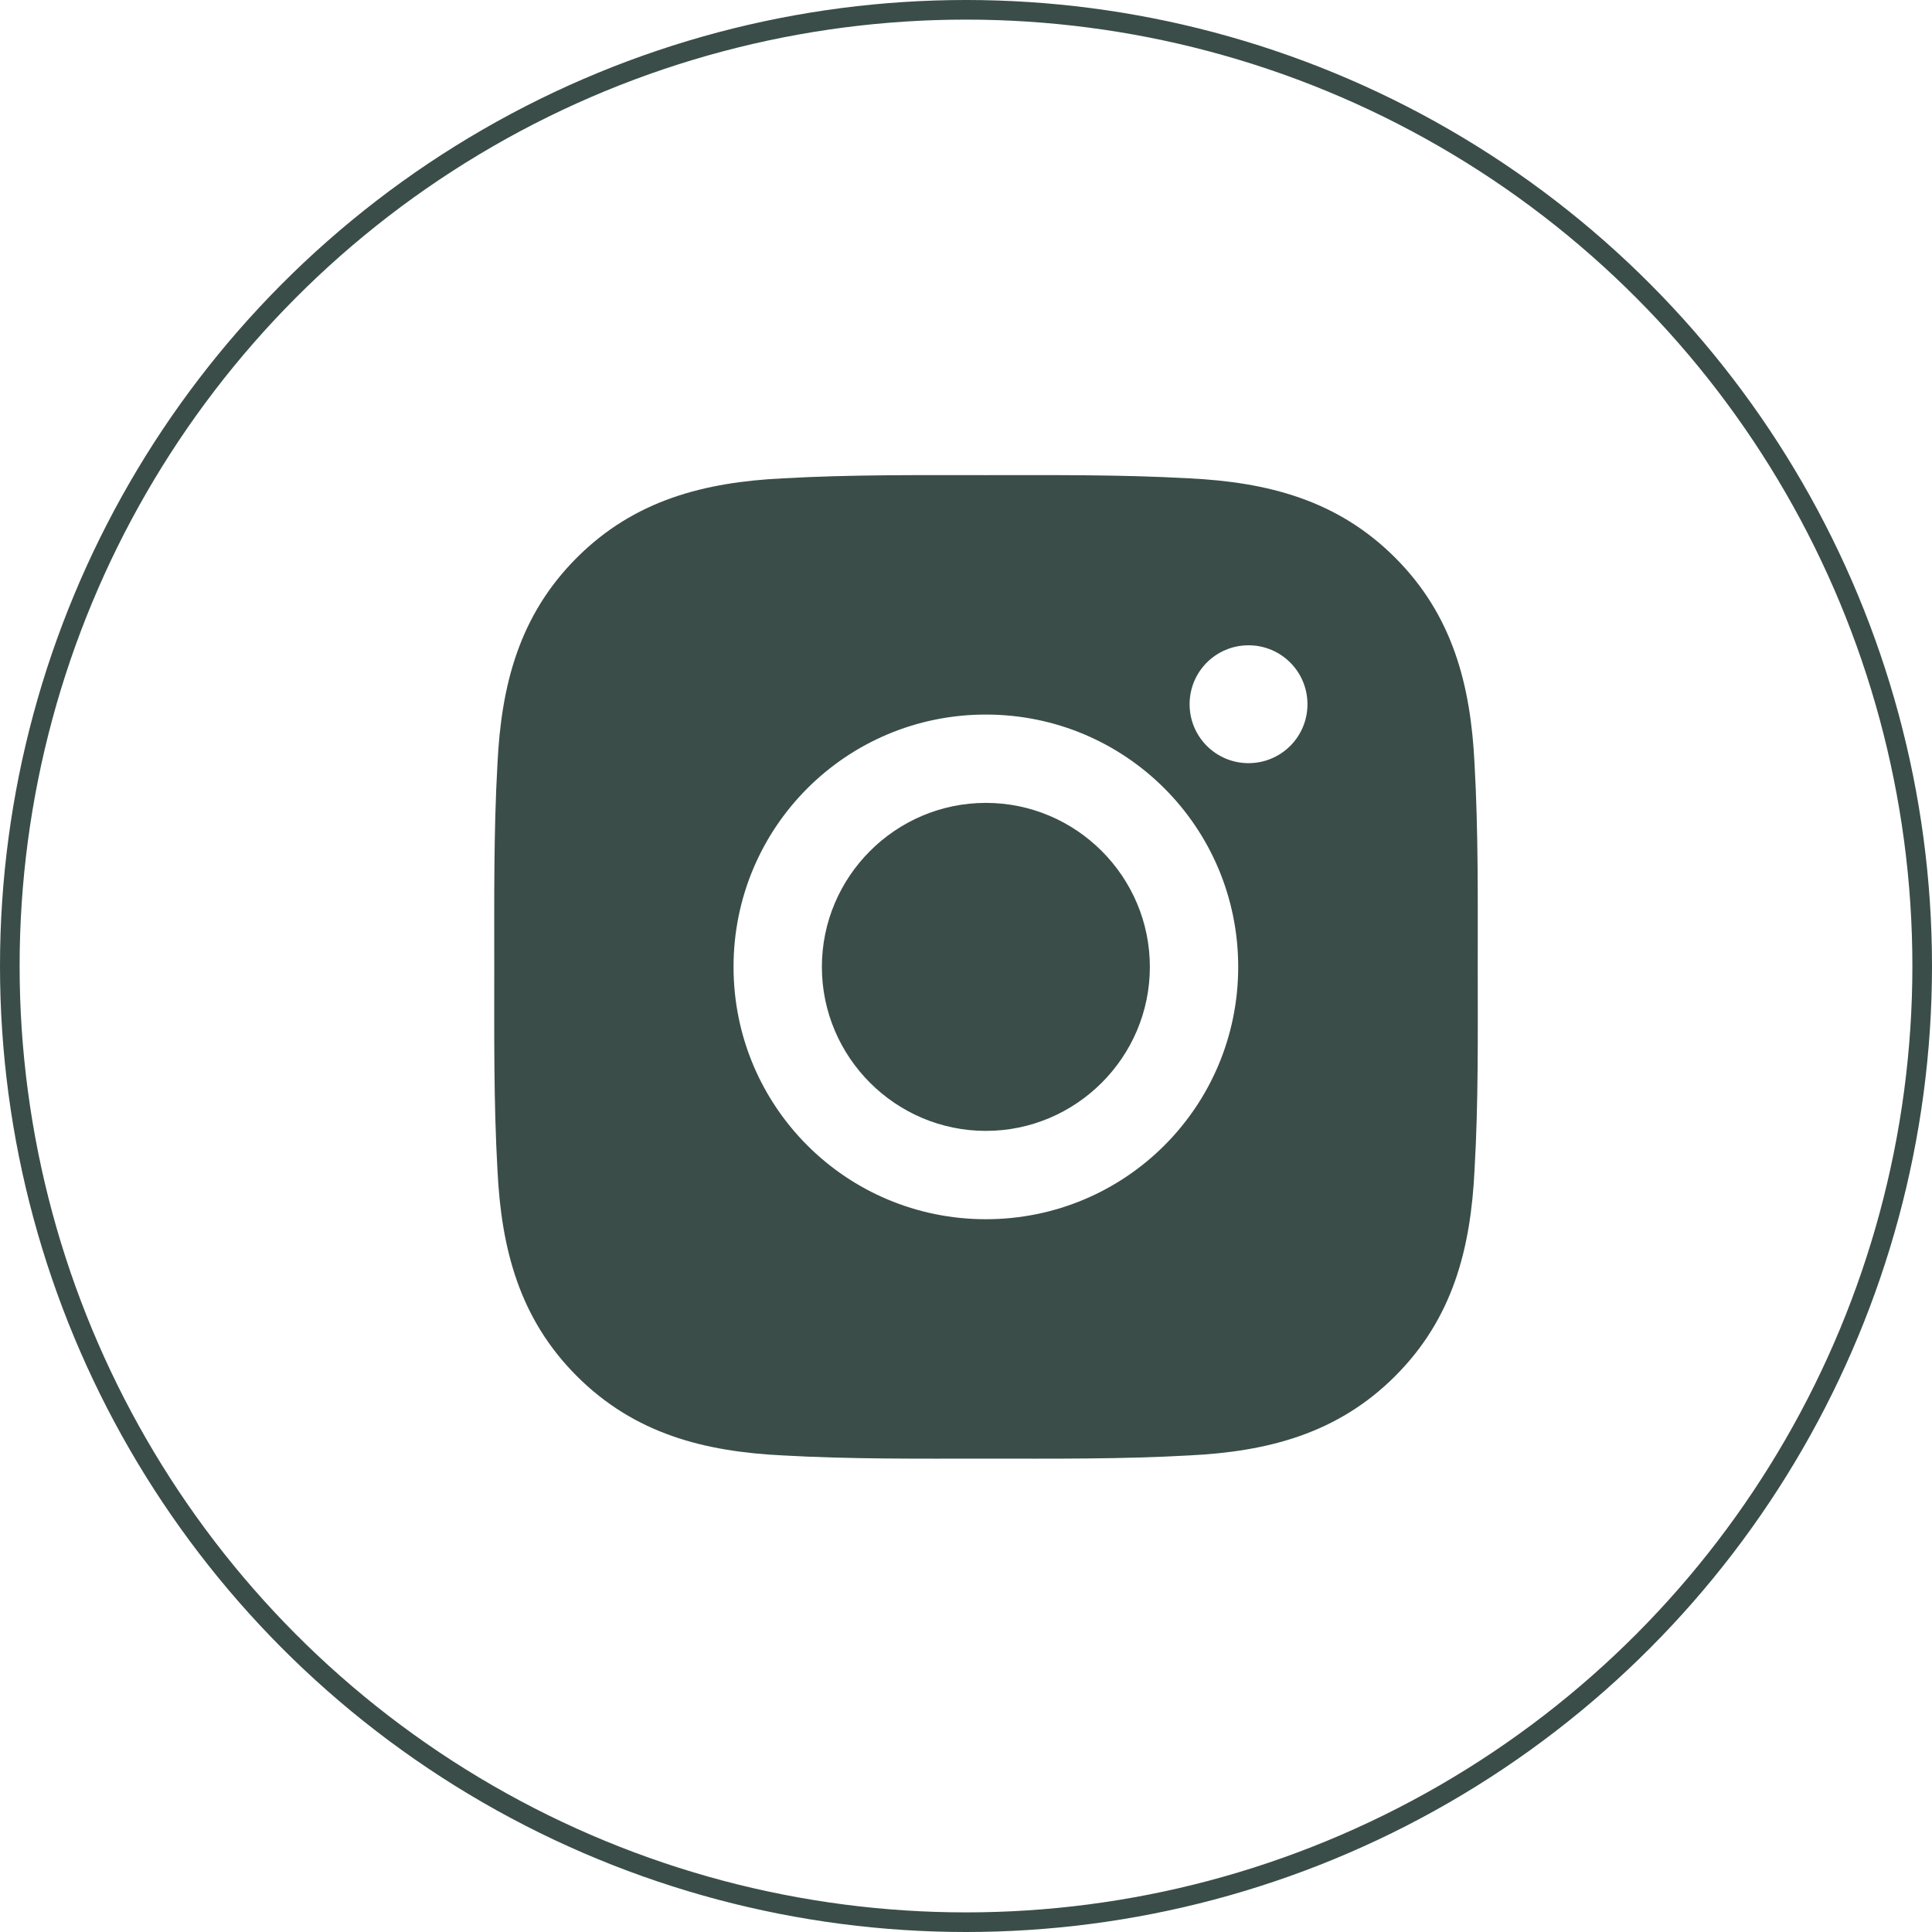 <?xml version="1.0" encoding="UTF-8"?> <svg xmlns="http://www.w3.org/2000/svg" width="197" height="197" viewBox="0 0 197 197" fill="none"> <circle cx="98.5" cy="98.5" r="97.5" stroke="#3A4D49" stroke-width="2"></circle> <path d="M100.527 81.868C91.319 81.868 83.805 89.383 83.805 98.591C83.805 107.799 91.319 115.313 100.527 115.313C109.734 115.313 117.248 107.799 117.248 98.591C117.248 89.383 109.734 81.868 100.527 81.868ZM150.68 98.591C150.68 91.666 150.743 84.804 150.354 77.892C149.965 69.863 148.133 62.738 142.262 56.867C136.379 50.983 129.266 49.164 121.238 48.775C114.313 48.386 107.451 48.449 100.539 48.449C93.614 48.449 86.752 48.386 79.841 48.775C71.812 49.164 64.687 50.996 58.816 56.867C52.932 62.75 51.113 69.863 50.724 77.892C50.336 84.817 50.398 91.679 50.398 98.591C50.398 105.503 50.336 112.378 50.724 119.29C51.113 127.318 52.945 134.444 58.816 140.315C64.699 146.198 71.812 148.017 79.841 148.406C86.765 148.795 93.627 148.732 100.539 148.732C107.464 148.732 114.326 148.795 121.238 148.406C129.266 148.017 136.392 146.186 142.262 140.315C148.146 134.431 149.965 127.318 150.354 119.29C150.755 112.378 150.68 105.516 150.68 98.591V98.591ZM100.527 124.32C86.288 124.32 74.797 112.829 74.797 98.591C74.797 84.352 86.288 72.861 100.527 72.861C114.765 72.861 126.255 84.352 126.255 98.591C126.255 112.829 114.765 124.32 100.527 124.32ZM127.309 77.817C123.985 77.817 121.3 75.132 121.3 71.808C121.3 68.483 123.985 65.799 127.309 65.799C130.634 65.799 133.318 68.483 133.318 71.808C133.319 72.597 133.164 73.379 132.863 74.108C132.561 74.838 132.119 75.501 131.56 76.059C131.002 76.617 130.339 77.059 129.61 77.361C128.88 77.663 128.099 77.817 127.309 77.817V77.817Z" fill="#3A4D49"></path> </svg> 